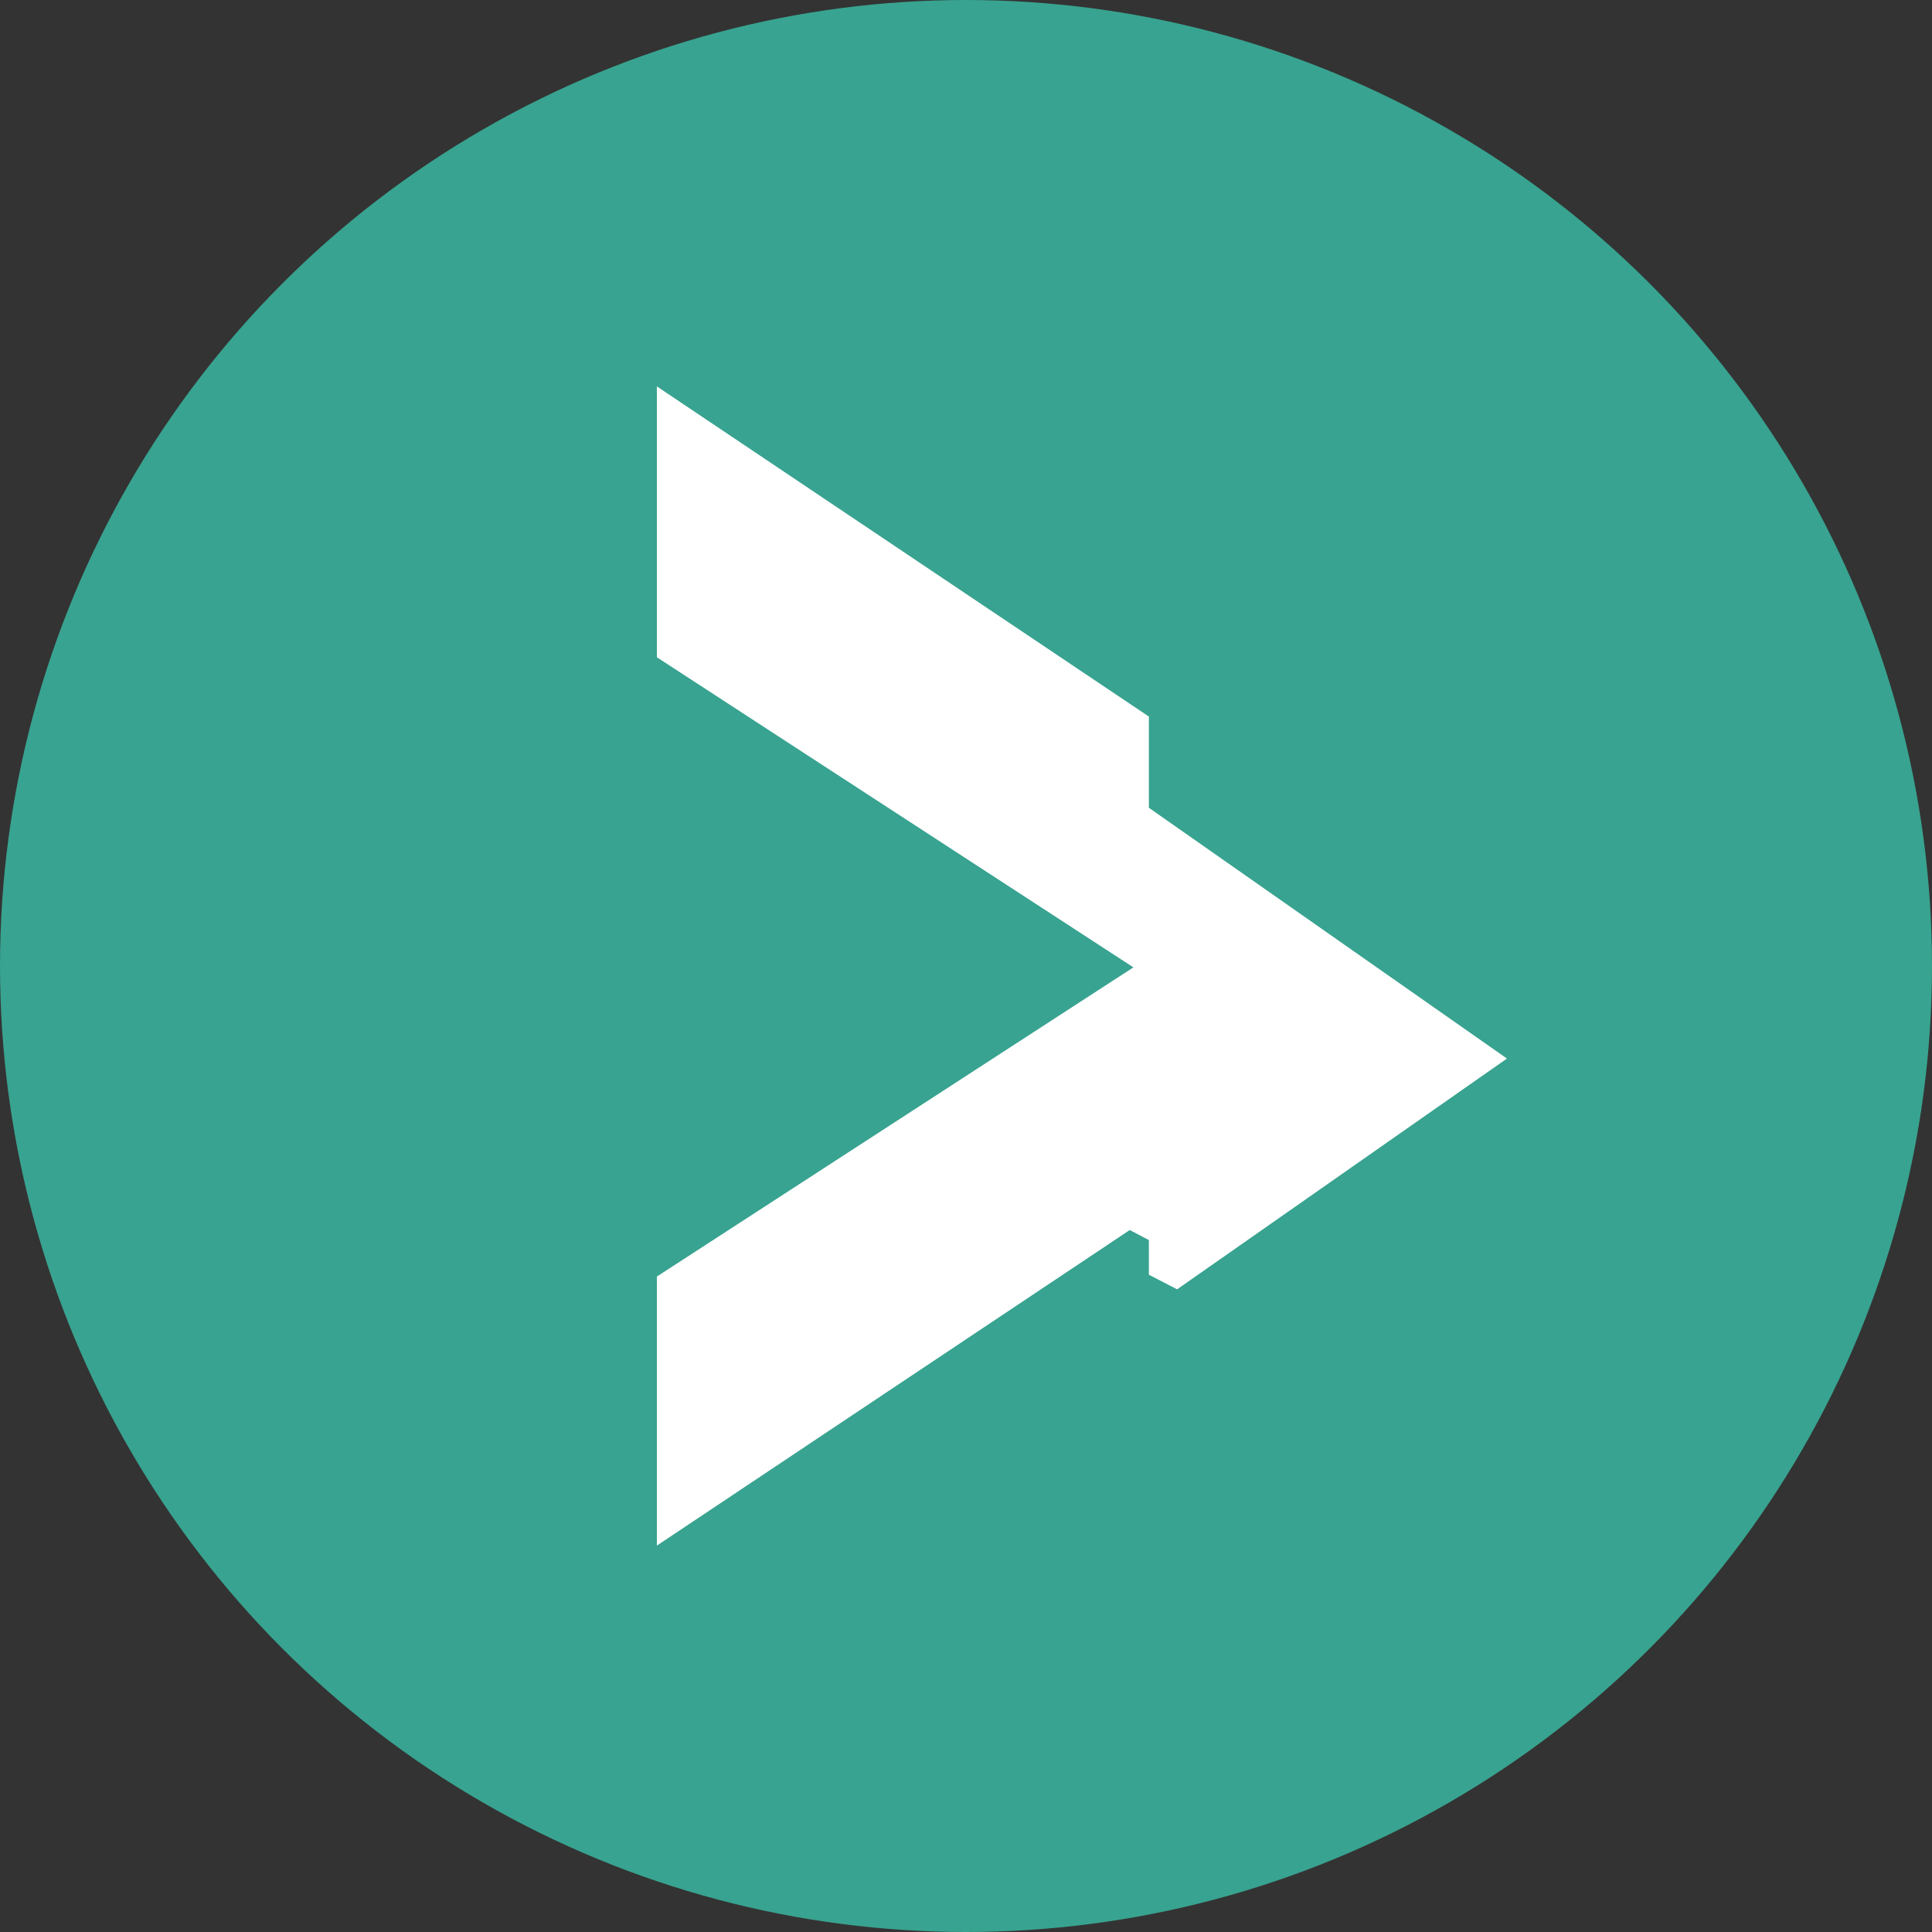 <?xml version="1.0" encoding="UTF-8"?> <svg xmlns="http://www.w3.org/2000/svg" width="100" height="100" viewBox="0 0 100 100" fill="none"><rect x="0" y="0" width="100" height="100" fill="#333333" stroke="none"/> <circle cx="50" cy="50" r="50" fill="#38A390"></circle> <path d="M34 34.02V20L59.466 37.089V41.81L78 54.791L60.928 66.735L59.466 65.98V64.186L58.476 63.666L34 80L34 66.074L58.664 50.071L34 34.02Z" fill="white"></path> </svg> 
